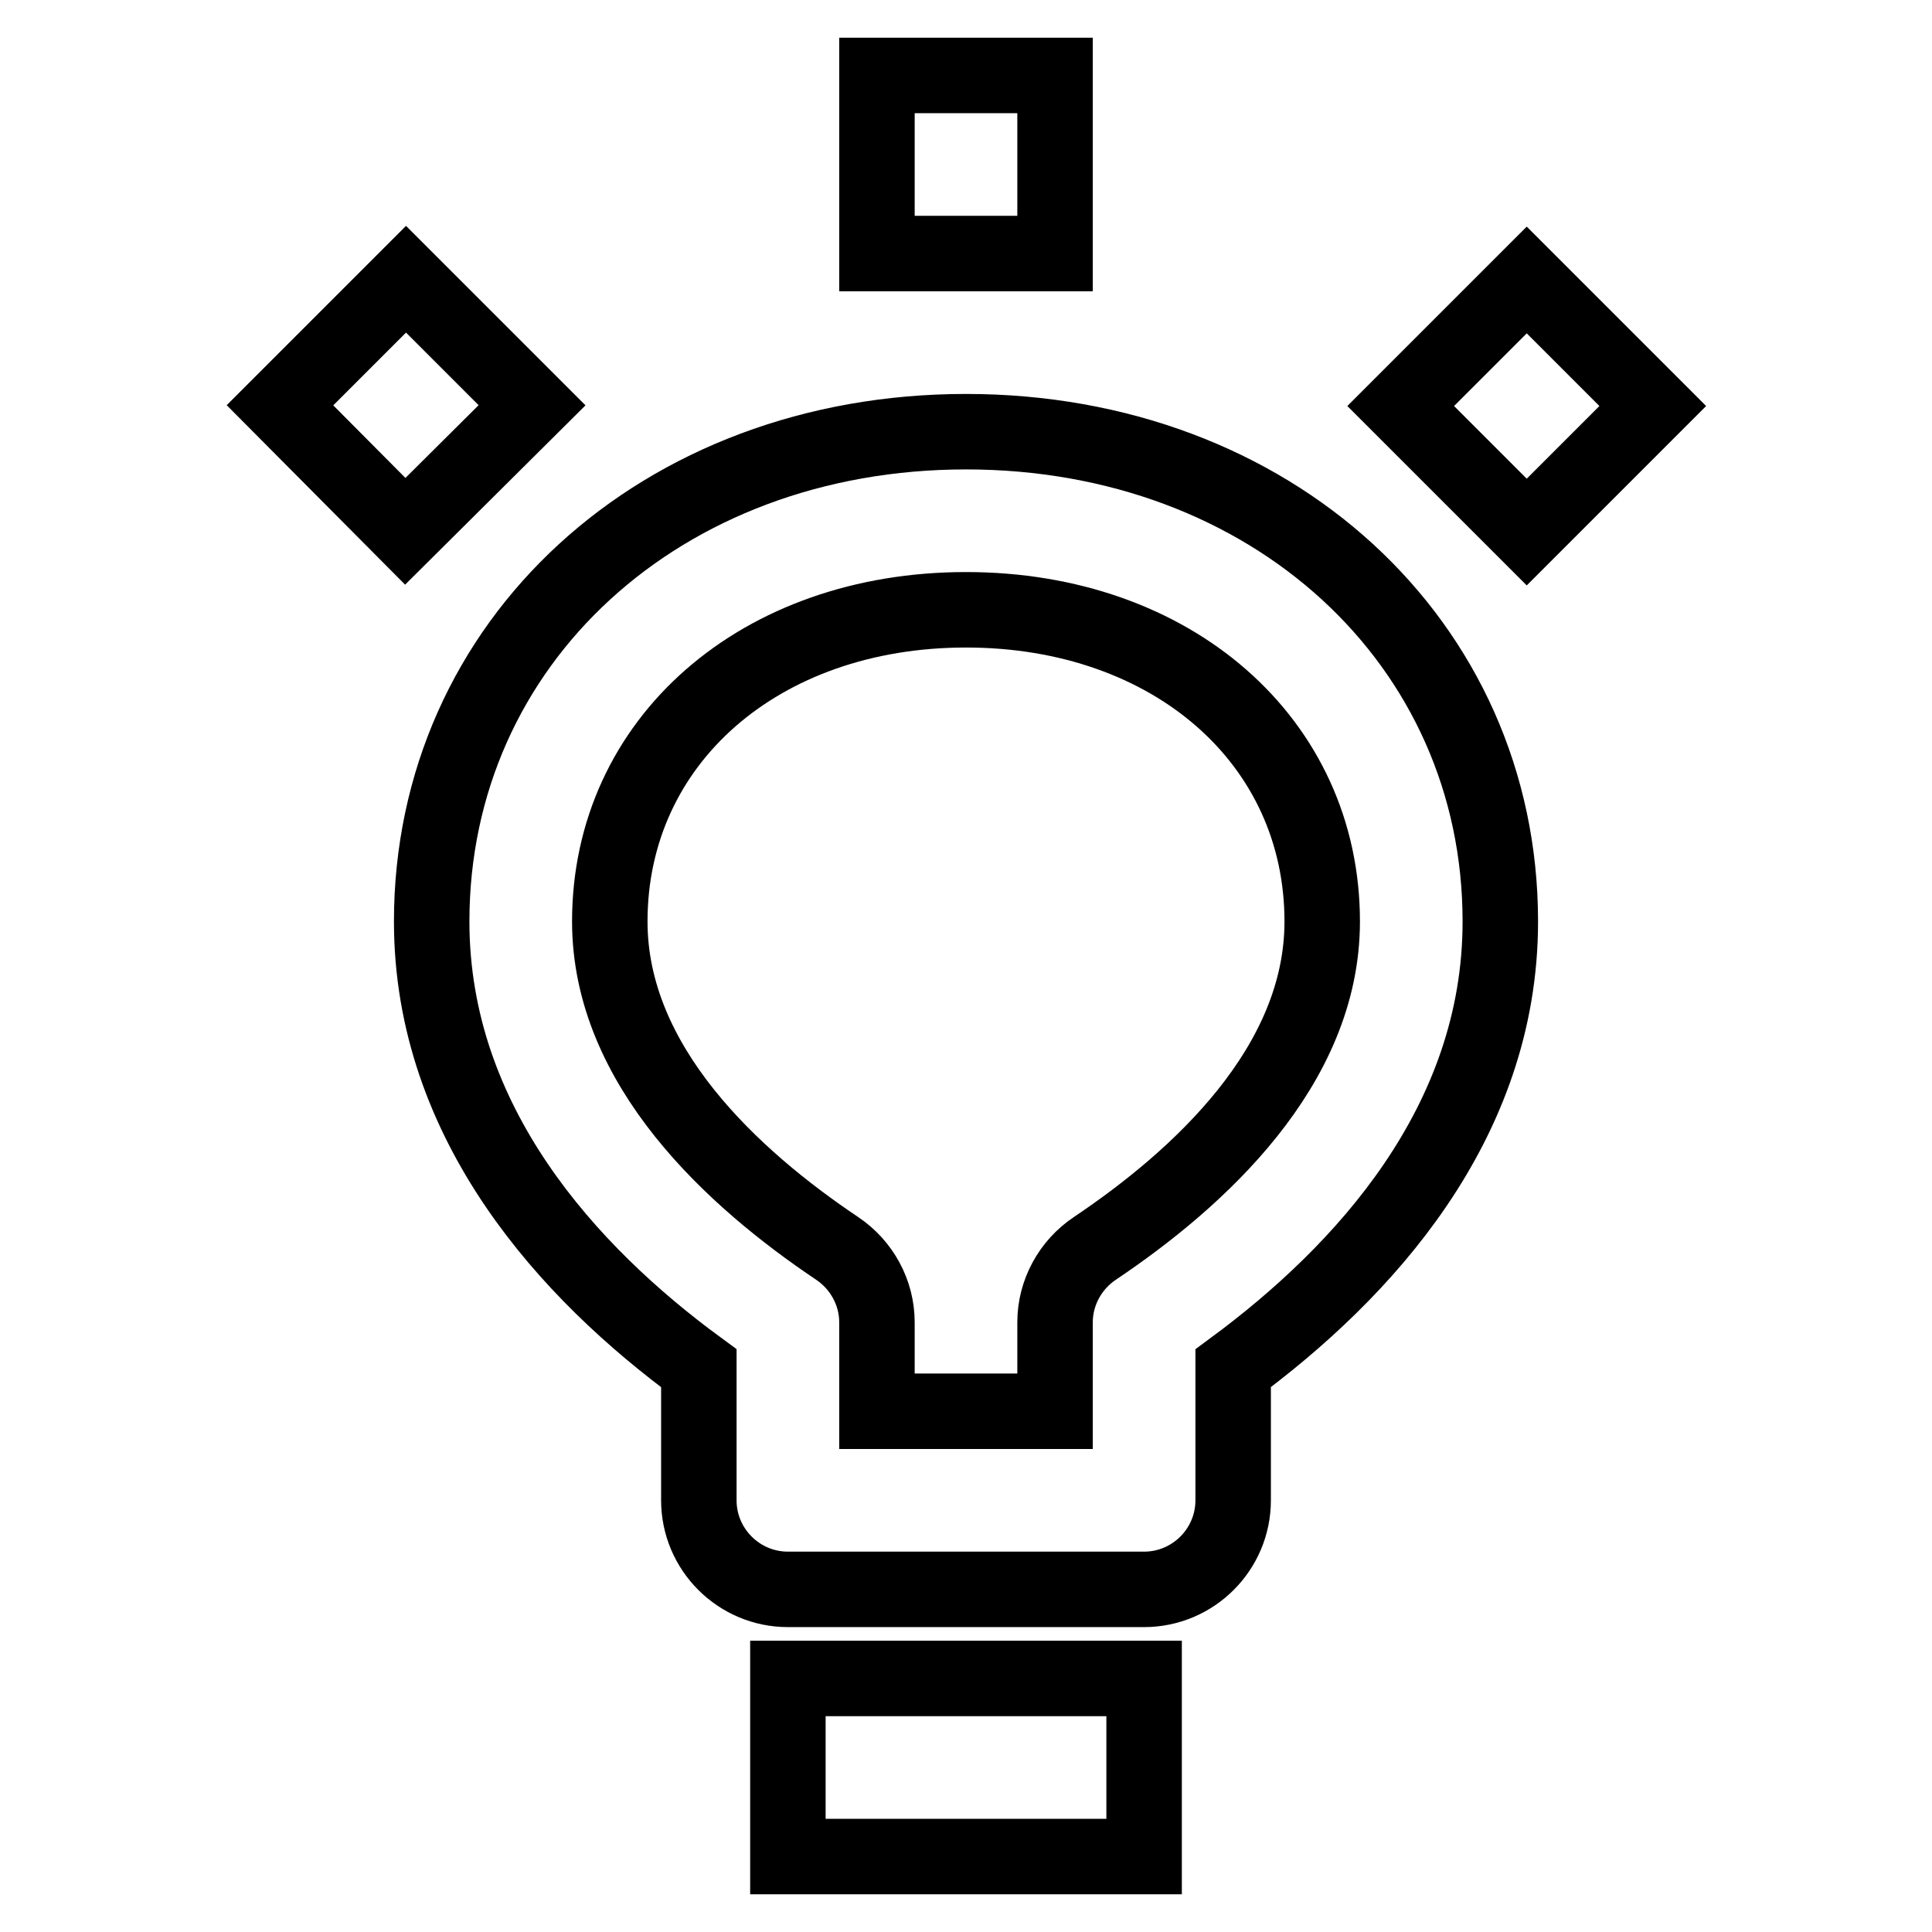 <?xml version="1.0" encoding="utf-8"?>
<!-- Svg Vector Icons : http://www.onlinewebfonts.com/icon -->
<!DOCTYPE svg PUBLIC "-//W3C//DTD SVG 1.1//EN" "http://www.w3.org/Graphics/SVG/1.1/DTD/svg11.dtd">
<svg version="1.1" xmlns="http://www.w3.org/2000/svg" xmlns:xlink="http://www.w3.org/1999/xlink" x="0px" y="0px" viewBox="0 0 256 256" enable-background="new 0 0 256 256" xml:space="preserve">
<g> <path stroke-width="10" fill-opacity="0" stroke="#000000"  d="M116.2,10h23.6v23.6h-23.6V10z M53.7,70.4L37.1,53.7l16.7-16.7l16.7,16.7L53.7,70.4z M202.3,37.1l16.7,16.7 l-16.7,16.7l-16.7-16.7L202.3,37.1z M163.4,198.8v-17.5c17.2-12.7,35.4-32.4,35.4-59.2c0-37-30.4-64.9-70.8-64.9 s-70.8,27.9-70.8,64.9c0,26.8,18.2,46.6,35.4,59.2v17.5c0,6.5,5.3,11.8,11.8,11.8l0,0h47.2C158.1,210.6,163.4,205.3,163.4,198.8 L163.4,198.8z M139.8,175.2V187h-23.6v-11.8c0-3.9-2-7.6-5.3-9.8c-13.7-9.2-30.1-24.1-30.1-43.3c0-23.9,19.9-41.3,47.2-41.3 c27.3,0,47.2,17.4,47.2,41.3c0,19.2-16.4,34.1-30.1,43.3C141.8,167.6,139.8,171.3,139.8,175.2z M104.4,222.4h47.2V246h-47.2V222.4z "/></g>
</svg>